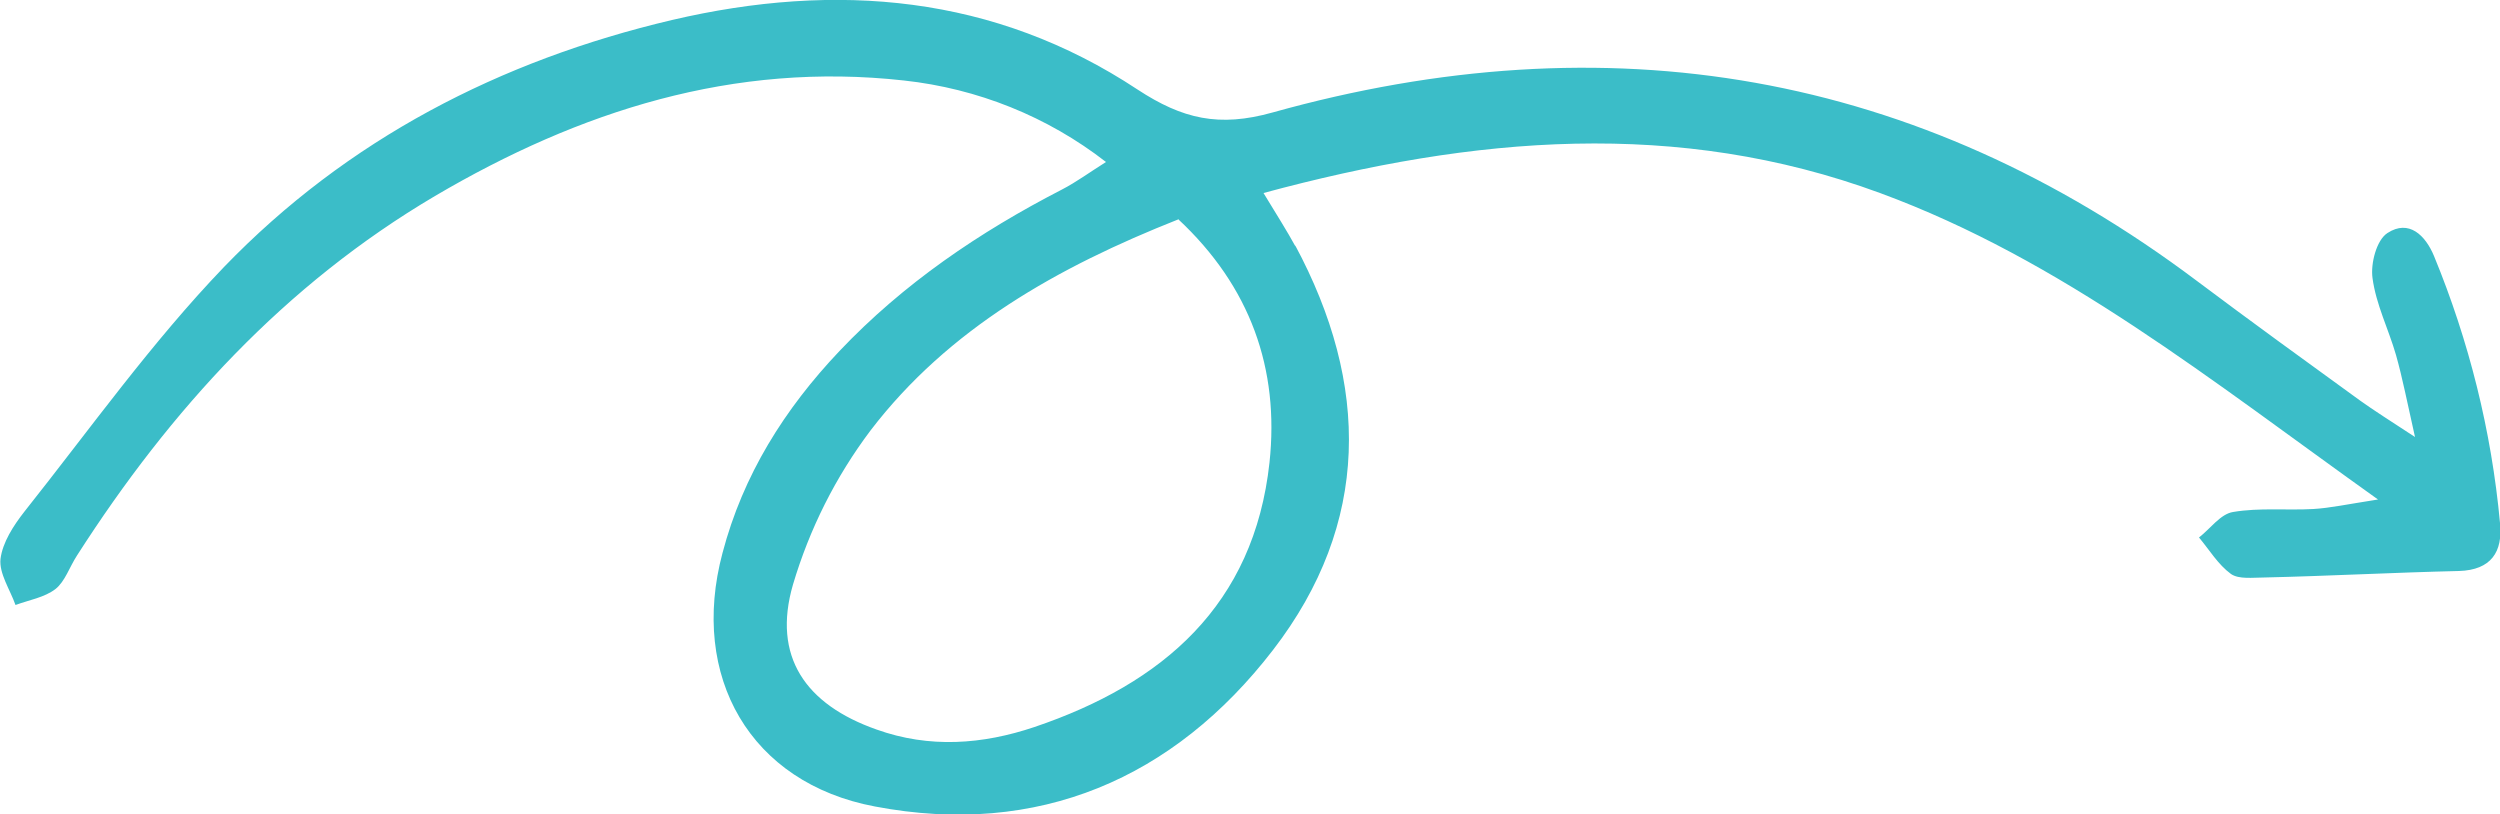 <?xml version="1.0" encoding="UTF-8"?>
<svg xmlns="http://www.w3.org/2000/svg" id="Layer_1" viewBox="0 0 50 16.29">
  <defs>
    <style>.cls-1{fill:#3bbdc8;stroke-width:0px;}</style>
  </defs>
  <g id="Line-Arrow-18">
    <path id="Shape" class="cls-1" d="m25.9,4.9c1.5,2.79,1.51,5.57-.44,8.1-1.98,2.57-4.7,3.75-7.96,3.13-2.5-.47-3.71-2.6-3.05-5.07.41-1.56,1.24-2.88,2.34-4.04,1.28-1.35,2.8-2.38,4.45-3.23.29-.15.56-.35.88-.55-1.17-.91-2.57-1.47-4.04-1.63-3.41-.38-6.49.61-9.38,2.31-3,1.77-5.29,4.27-7.16,7.19-.15.23-.24.52-.43.67-.22.17-.53.22-.8.32-.11-.31-.33-.63-.3-.92.04-.33.26-.67.48-.95,1.31-1.65,2.54-3.38,3.99-4.89C6.94,2.79,10,1.21,13.44.4c3.29-.77,6.45-.5,9.31,1.39.9.59,1.63.76,2.7.46,6.69-1.87,12.89-.84,18.49,3.37,1.08.81,2.17,1.6,3.26,2.39.28.2.58.39,1.1.73-.16-.71-.25-1.18-.38-1.64-.15-.52-.4-1.01-.47-1.54-.04-.29.08-.76.3-.9.43-.28.76.05.93.46.7,1.7,1.15,3.5,1.32,5.34.06.58-.18.94-.82.96-1.3.03-2.6.1-3.9.13-.22,0-.5.04-.66-.07-.26-.19-.43-.48-.64-.73.23-.18.43-.47.68-.51.53-.09,1.07-.03,1.61-.06.33-.02.65-.09,1.29-.19-3.35-2.39-6.32-4.79-9.96-6.13-4.05-1.49-8.11-1.14-12.33,0,.28.46.47.76.64,1.07Zm-2.34-.51c-2.4.95-4.59,2.18-6.15,4.22-.7.93-1.22,1.97-1.55,3.08-.42,1.44.25,2.4,1.67,2.9,1.06.38,2.12.3,3.16-.05,2.57-.87,4.39-2.44,4.7-5.29.2-1.87-.38-3.52-1.83-4.87h0Z"></path>
  </g>
</svg>
